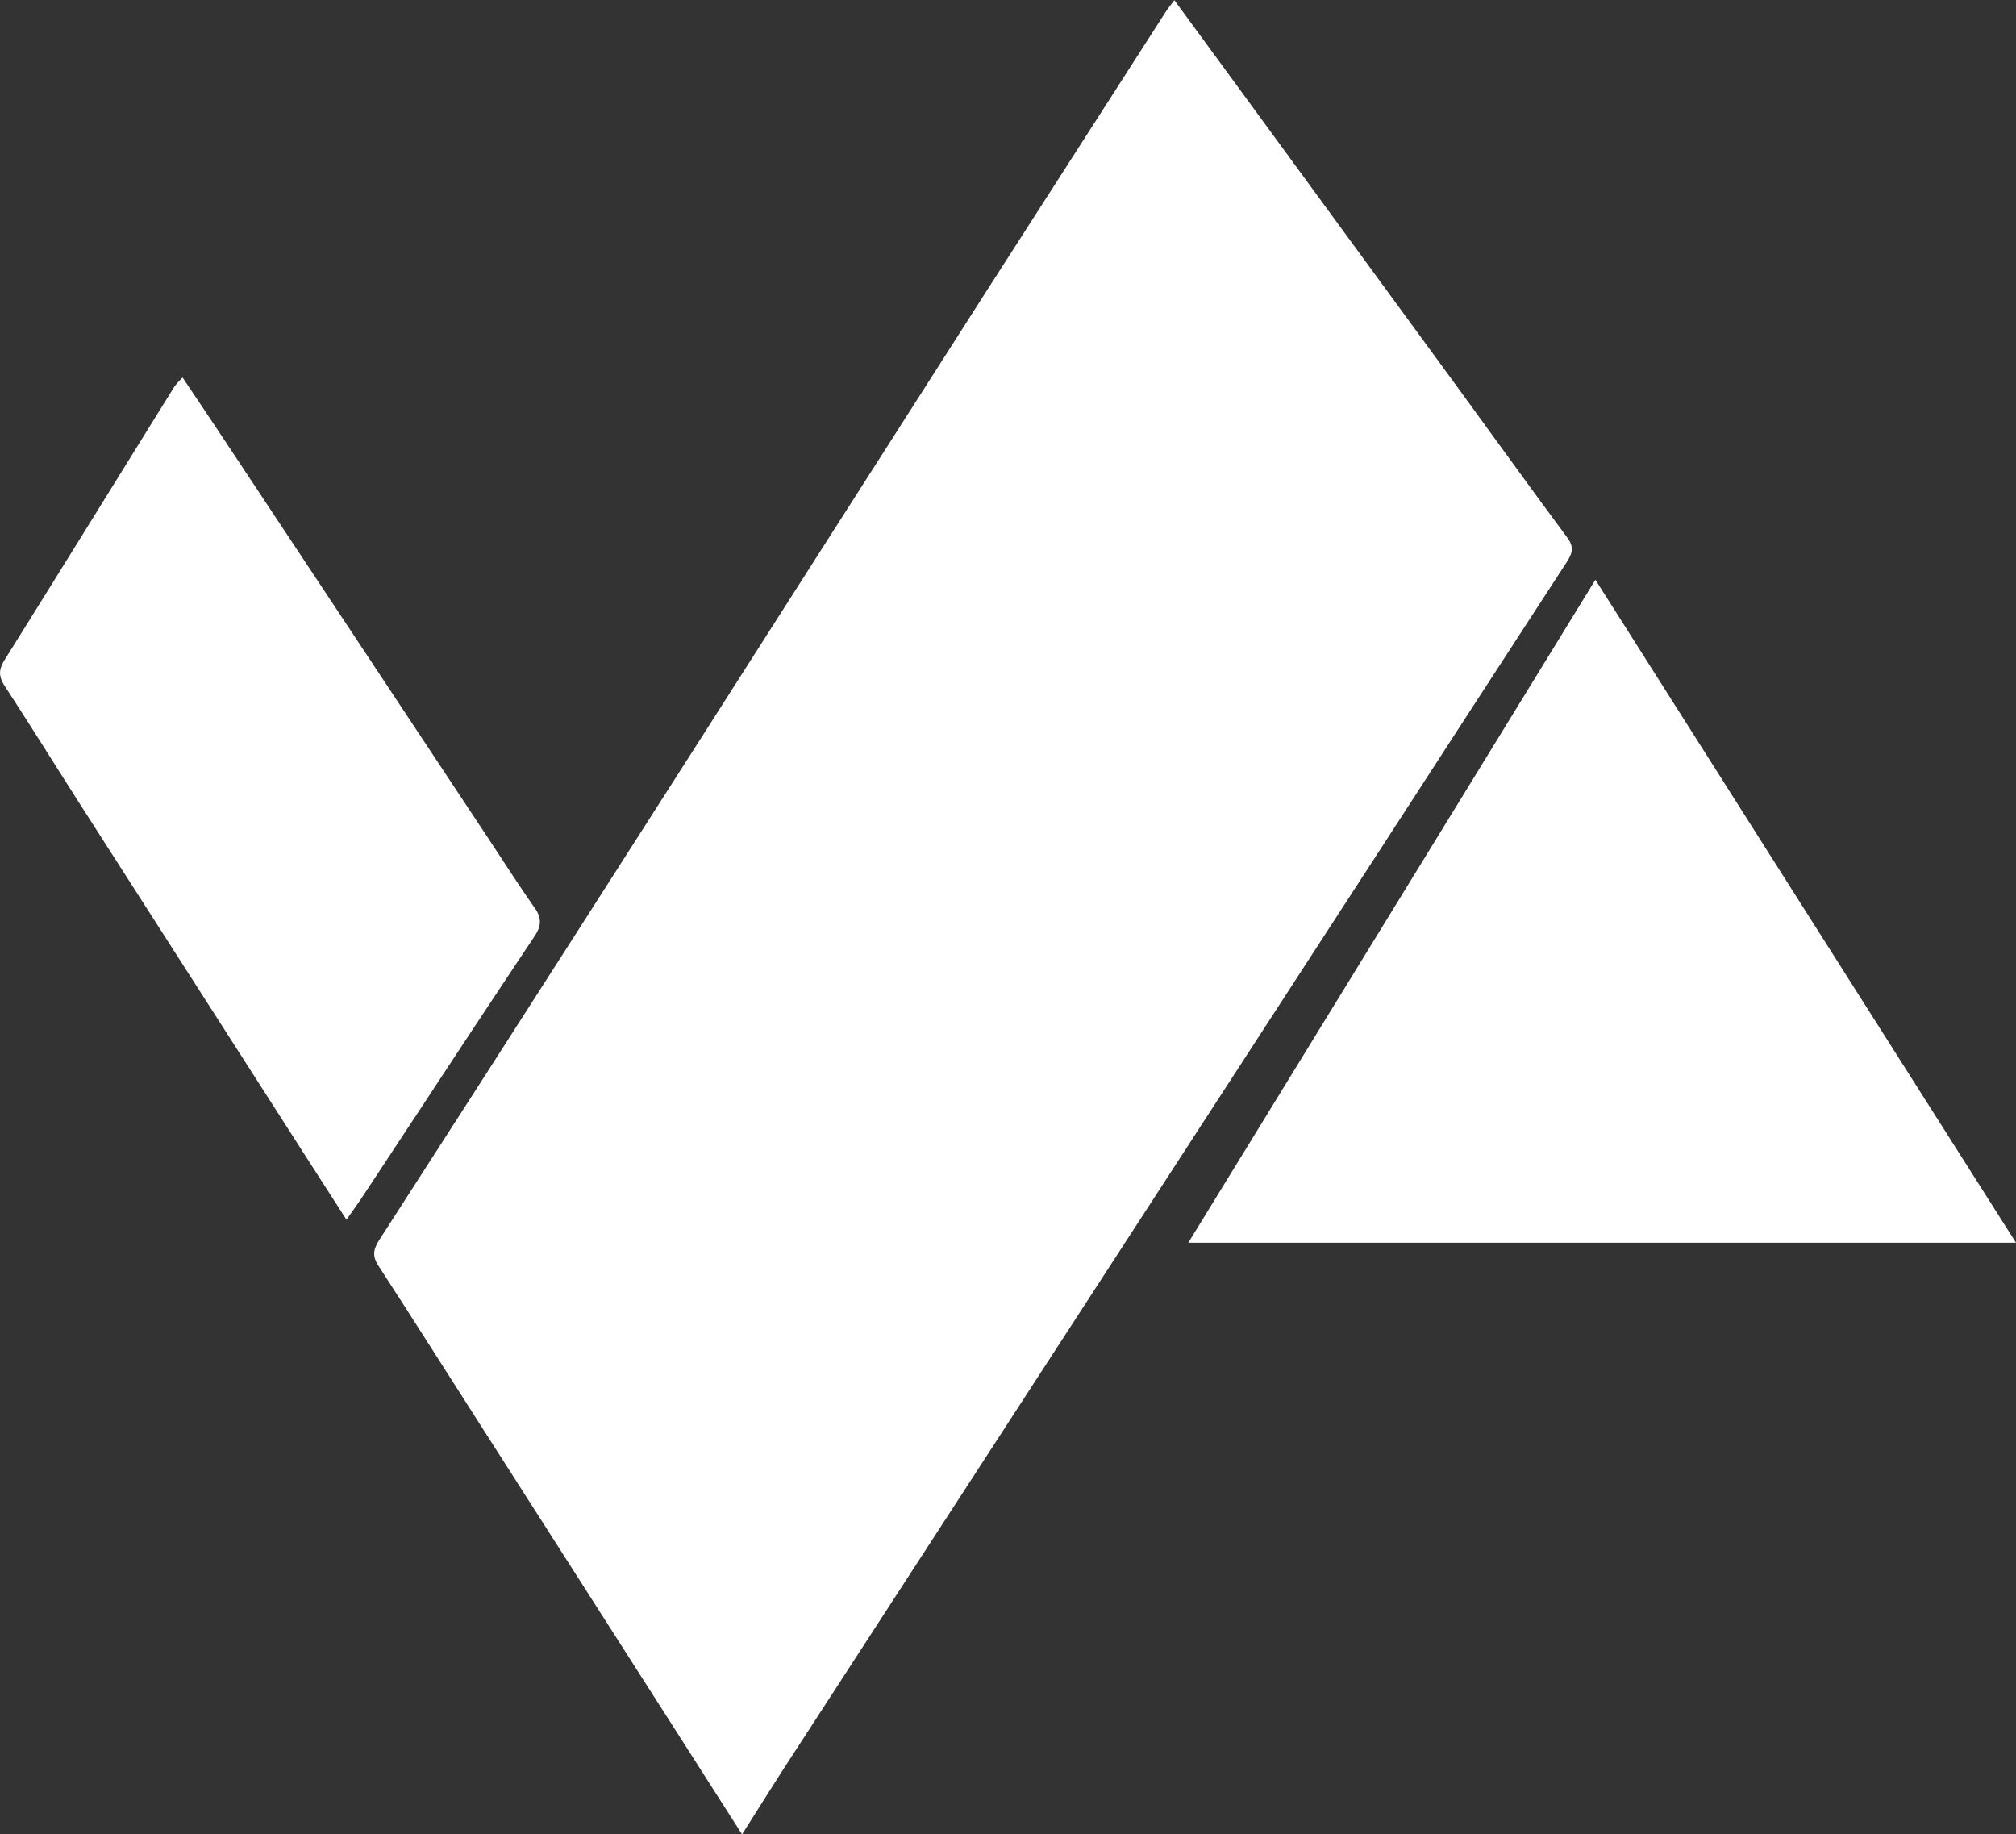 <svg xmlns="http://www.w3.org/2000/svg" viewBox="0 0 512 465.81"><rect x="0" y="0" width="512" height="465.81" fill="#333333" stroke="none"/><defs><style>.cls-1{fill:#fff;}</style></defs><g id="Capa_2" data-name="Capa 2"><g id="SECTION_9_FOOTER" data-name="SECTION 9/FOOTER"><g id="SECTION_1_PRE_Y_HEADER" data-name="SECTION 1/PRE Y HEADER"><path class="cls-1" d="M188.46,465.81c-6.13-9.59-11.71-18.34-17.3-27.08q-24.61-38.49-49.23-77c-8.63-13.48-17.17-27-25.9-40.44-1.71-2.65-1-4.46.49-6.73q25.91-40.18,51.67-80.46,28-43.73,55.91-87.5,23-36,46-72Q273.08,38.76,296.06,3c.54-.83,1.18-1.6,2.19-2.95l13.06,17.82q29,39.64,58,79.29c9.58,13.11,19.05,26.32,28.73,39.36,1.83,2.45,1.25,4.09-.17,6.26q-23.22,35.67-46.35,71.41L269.72,340.22q-35.7,55-71.39,110C195.16,455.16,192.08,460.11,188.46,465.81Z"></path><path class="cls-1" d="M301.79,315.57,405.18,147.22C441,203.72,476.33,259.36,512,315.57Z"></path><path class="cls-1" d="M88,309.73c-5.53-8.61-10.73-16.67-15.9-24.75q-25.93-40.44-51.86-80.91c-6.38-10-12.61-20-19.07-29.92-1.6-2.46-1.48-4.22.05-6.66,14.43-23.07,28.72-46.22,43.08-69.33a18.81,18.81,0,0,1,2.08-2.29c4.37,6.53,8.55,12.75,12.69,19q32.24,48.63,64.44,97.26c4.09,6.19,8.1,12.44,12.35,18.51,1.79,2.57,1.56,4.61-.08,7.07q-14.08,21.12-28,42.34c-5.38,8.14-10.73,16.3-16.12,24.44C90.58,306.08,89.46,307.62,88,309.73Z"></path></g></g></g></svg>